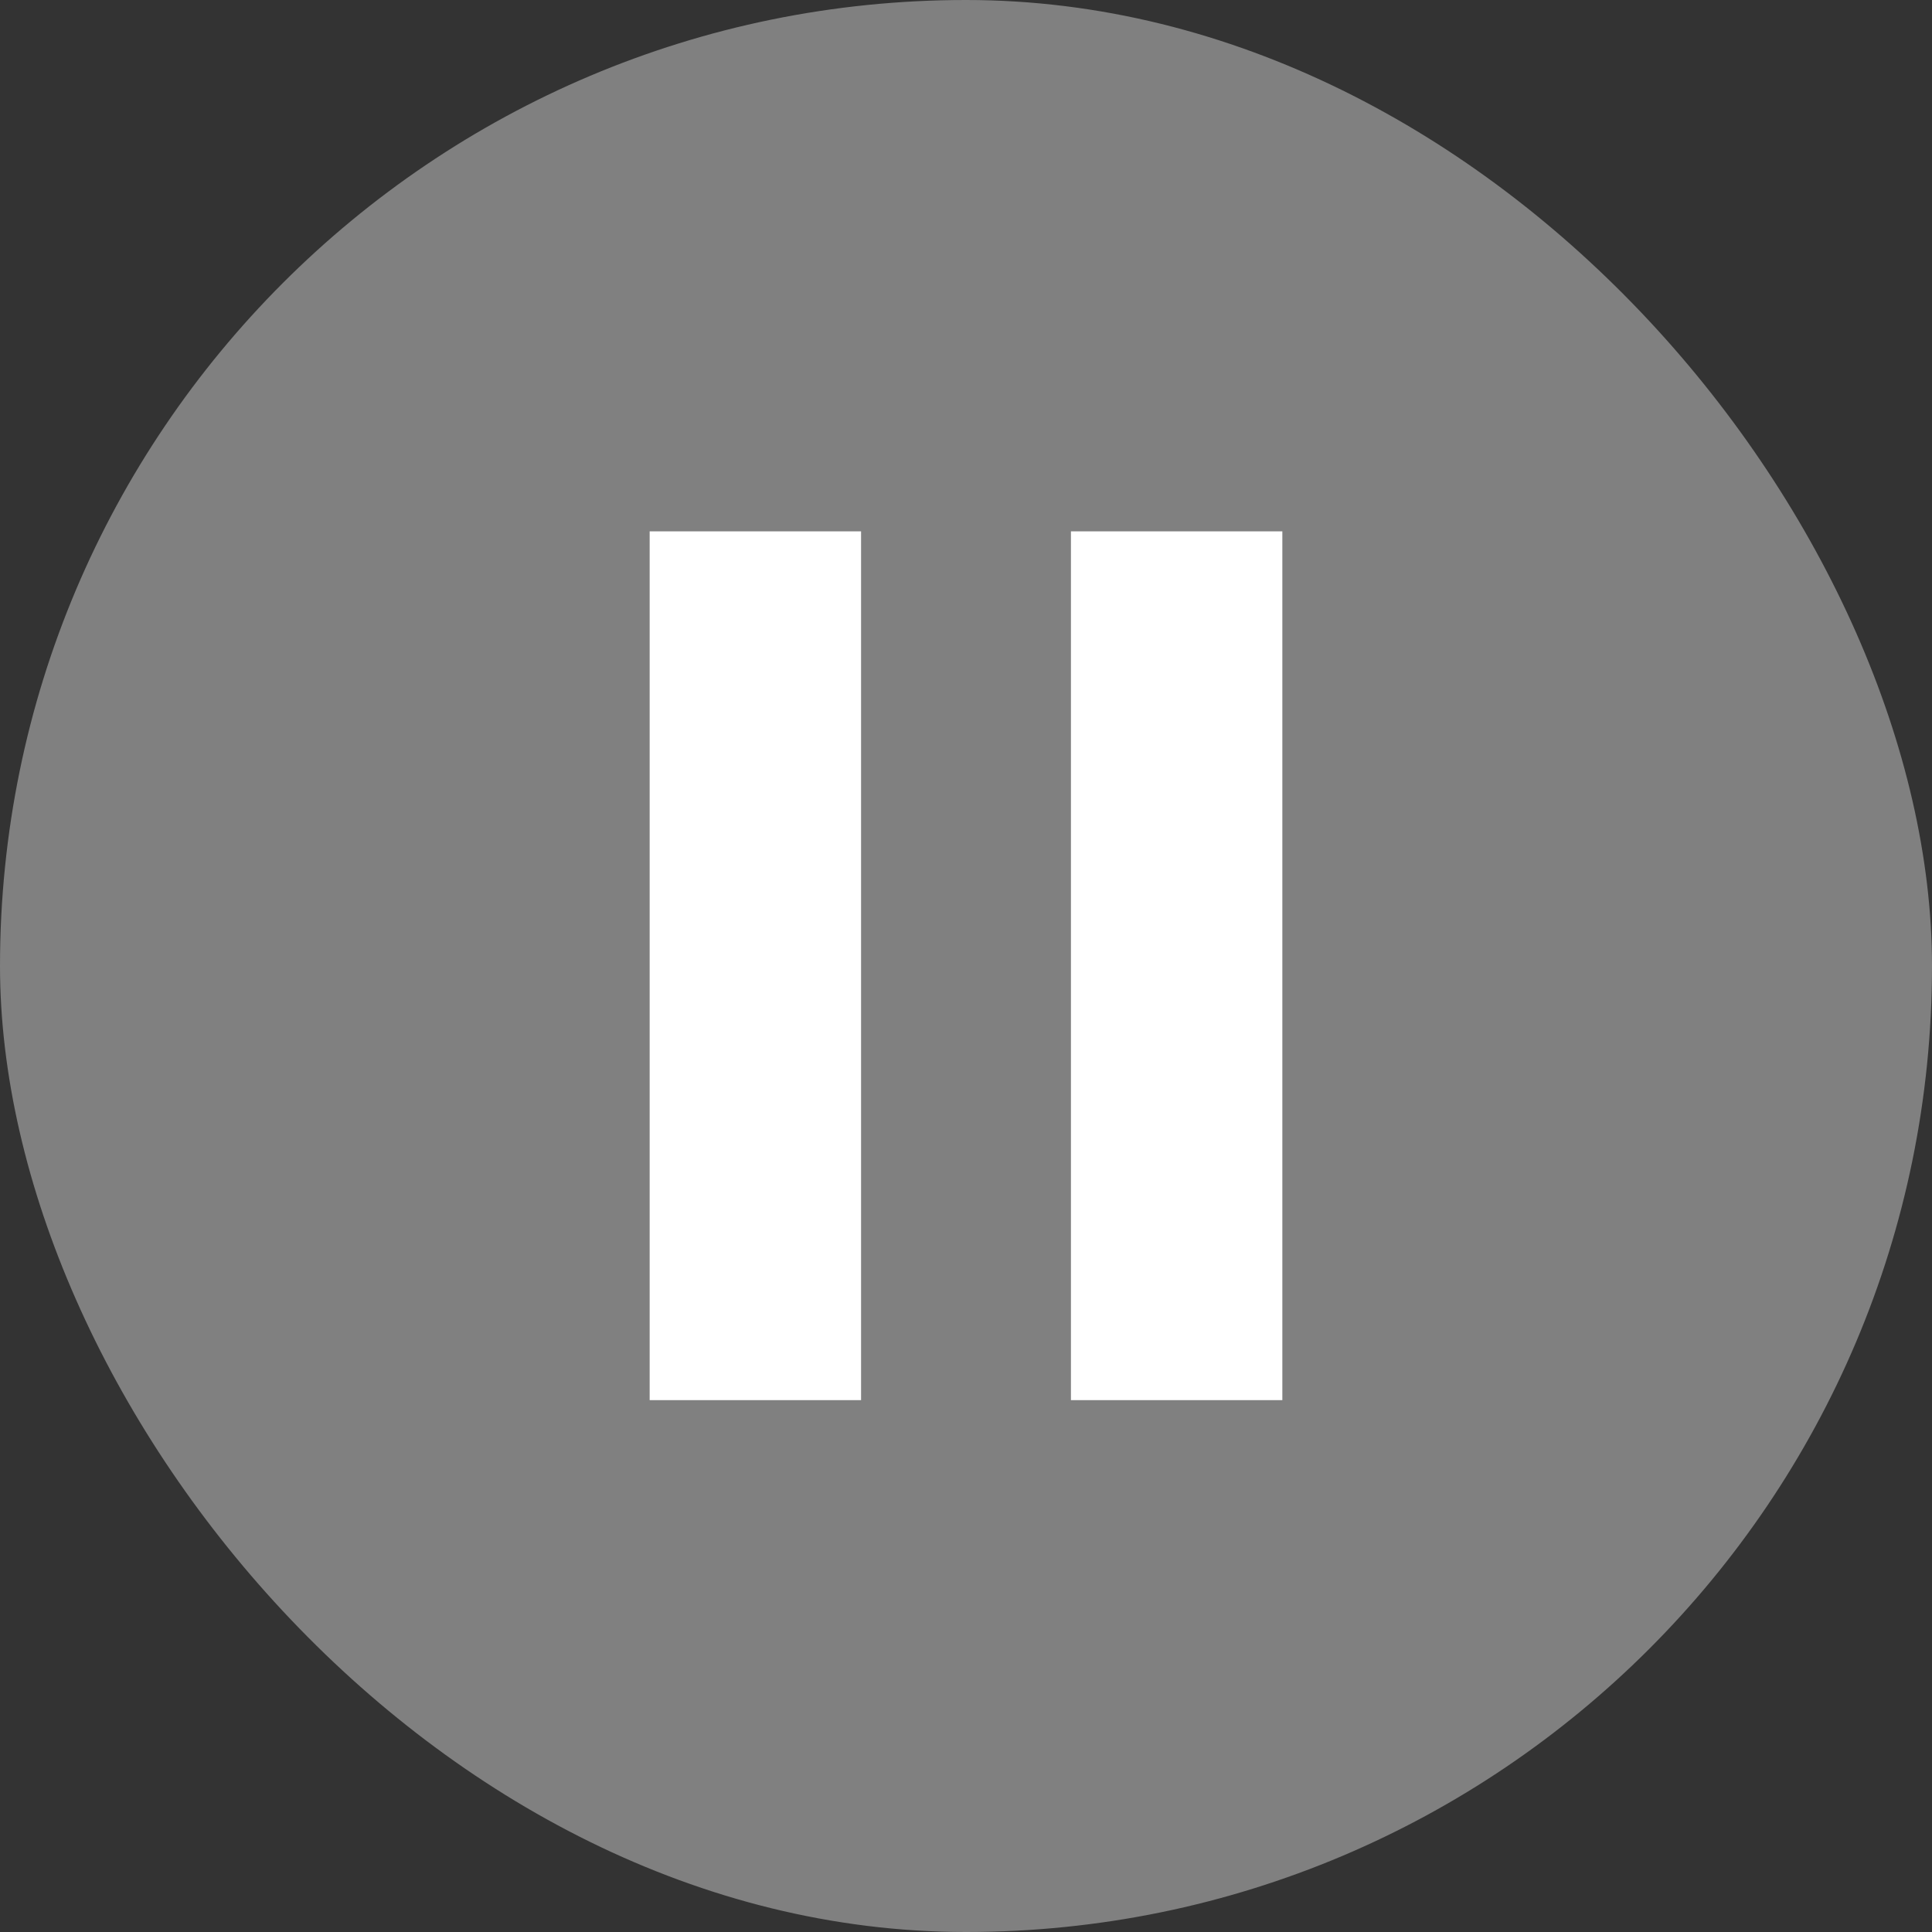 <svg xmlns="http://www.w3.org/2000/svg" viewBox="0 0 37.56 37.56"><rect x="0" y="0" width="37.56" height="37.56" fill="#333333" stroke="none"/><defs><style>.a9cd4736-bb73-49f2-9cfc-985403f41913{fill:gray;}.bc18733c-3e77-4b11-8f16-9988b82e765d{fill:#fff;}</style></defs><title>Asset 137</title><g id="a30d45f5-f3b3-4290-a5dd-3671ace651c0" data-name="Layer 2"><g id="e6063085-747c-454b-8806-48edec5c2410" data-name="Layer 2"><rect class="a9cd4736-bb73-49f2-9cfc-985403f41913" width="37.56" height="37.56" rx="18.78"/><rect class="bc18733c-3e77-4b11-8f16-9988b82e765d" x="20.82" y="10.33" width="4.11" height="16.89"/><rect class="bc18733c-3e77-4b11-8f16-9988b82e765d" x="12.63" y="10.33" width="4.11" height="16.89"/></g></g></svg>